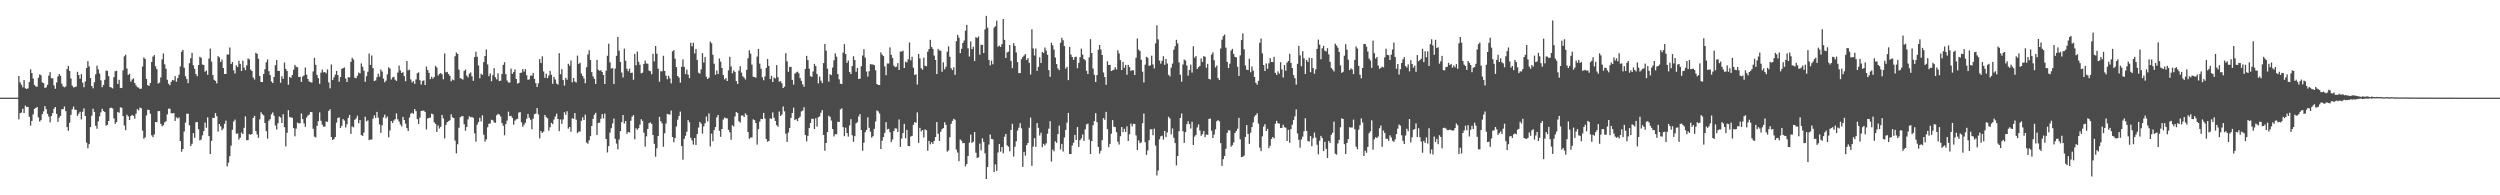 <?xml version="1.0" encoding="UTF-8"?>
<svg xmlns="http://www.w3.org/2000/svg" width="1920" height="150">
  <path d="M0 74.998h1v1.000H0zM1 74.999h1v1.000H1zM2 74.999h1v1.000H2zM3 74.999h1v1.000H3zM4 74.999h1v1.000H4zM5 74.999h1v1.000H5zM6 74.999h1v1.000H6zM7 74.999h1v1.000H7zM8 74.999h1v1.000H8zM9 74.999h1v1.000H9zM10 74.999h1v1.000H10zM11 74.999h1v1.000H11zM12 74.999h1v1.000H12zM13 74.999h1v1.000H13zM14 58.355h1v33.324H14zM15 63.306h1v23.558H15zM16 65.148h1v21.302H16zM17 67.076h1v16.451H17zM18 61.510h1v25.263H18zM19 67.805h1v13.315H19zM20 68.333h1v13.886H20zM21 67.839h1v14.209H21zM22 63.017h1v26.700H22zM23 53.237h1v43.203H23zM24 56.073h1v36.809H24zM25 60.322h1v27.502H25zM26 65.247h1v18.373H26zM27 66.351h1v16.533H27zM28 66.624h1v15.542H28zM29 59.749h1v30.415H29zM30 57.094h1v36.284H30zM31 57.807h1v34.455H31zM32 63.297h1v24.364H32zM33 63.909h1v21.669H33zM34 67.509h1v14.026H34zM35 67.063h1v16.822H35zM36 65.109h1v22.341H36zM37 58.068h1v31.460H37zM38 55.395h1v38.616H38zM39 60.116h1v29.037H39zM40 60.171h1v26.732H40zM41 65.582h1v17.898H41zM42 68.148h1v14.042H42zM43 63.351h1v24.090H43zM44 58.667h1v34.853H44zM45 56.831h1v33.515H45zM46 58.162h1v30.894H46zM47 64.277h1v19.650H47zM48 66.328h1v17.479H48zM49 67.088h1v14.740H49zM50 66.388h1v18.962H50zM51 53.040h1v44.615H51zM52 50.608h1v49.879H52zM53 54.487h1v39.794H53zM54 60.247h1v27.969H54zM55 65.722h1v18.322H55zM56 67.098h1v14.796H56zM57 66.871h1v17.343H57zM58 66.527h1v17.874H58zM59 55.144h1v33.843H59zM60 57.644h1v29.720H60zM61 60.405h1v25.448H61zM62 56.988h1v34.707H62zM63 63.420h1v22.379H63zM64 67.003h1v16.215H64zM65 62.553h1v26.544H65zM66 52.292h1v57.236H66zM67 46.926h1v66.968H67zM68 50.992h1v59.757H68zM69 59.886h1v37.681H69zM70 66.074h1v22.738H70zM71 67.844h1v15.629H71zM72 63.187h1v22.762H72zM73 57.104h1v39.438H73zM74 50.377h1v48.481H74zM75 53.265h1v39.943H75zM76 56.460h1v32.886H76zM77 61.632h1v24.679H77zM78 66.965h1v16.597H78zM79 65.170h1v20.061H79zM80 61.264h1v24.806H80zM81 54.166h1v42.329H81zM82 54.499h1v41.415H82zM83 58.562h1v34.380H83zM84 66.791h1v16.258H84zM85 67.224h1v15.475H85zM86 67.912h1v15.392H86zM87 59.284h1v31.639H87zM88 54.753h1v40.321H88zM89 54.318h1v39.417H89zM90 64.446h1v21.498H90zM91 61.262h1v25.392H91zM92 67.467h1v14.955H92zM93 67.635h1v15.176H93zM94 53.995h1v35.070H94zM95 43.271h1v53.163H95zM96 41.962h1v58.046H96zM97 52.614h1v35.483H97zM98 57.484h1v31.842H98zM99 56.616h1v35.523H99zM100 62.661h1v26.453H100zM101 61.016h1v27.272H101zM102 60.189h1v28.818H102zM103 63.689h1v27.435H103zM104 65.542h1v21.814H104zM105 66.969h1v16.846H105zM106 67.253h1v17.518H106zM107 68.289h1v14.279H107zM108 68.060h1v15.186H108zM109 51.067h1v49.230H109zM110 44.084h1v62.480H110zM111 45.209h1v60.263H111zM112 60.628h1v28.075H112zM113 65.419h1v18.861H113zM114 65.926h1v18.556H114zM115 63.642h1v23.758H115zM116 47.627h1v56.237H116zM117 43.442h1v61.885H117zM118 42.300h1v60.971H118zM119 50.950h1v42.771H119zM120 53.076h1v40.848H120zM121 64.149h1v21.186H121zM122 63.436h1v21.866H122zM123 59.462h1v35.625H123zM124 45.571h1v51.398H124zM125 41.037h1v55.125H125zM126 49.353h1v44.596H126zM127 52.782h1v40.387H127zM128 61.288h1v26.556H128zM129 64.353h1v19.089H129zM130 65.471h1v18.003H130zM131 62.861h1v24.065H131zM132 61.404h1v25.739H132zM133 61.781h1v24.984H133zM134 58.446h1v34.428H134zM135 62.774h1v27.343H135zM136 60.011h1v31.009H136zM137 57.454h1v32.726H137zM138 51.016h1v57.336H138zM139 39.740h1v76.769H139zM140 38.273h1v76.146H140zM141 52.037h1v48.923H141zM142 58.510h1v35.636H142zM143 60.777h1v26.568H143zM144 63.842h1v23.482H144zM145 48.512h1v47.707H145zM146 44.688h1v67.520H146zM147 40.542h1v69.911H147zM148 50.175h1v52.095H148zM149 52.880h1v52.951H149zM150 56.843h1v37.064H150zM151 58.561h1v35.068H151zM152 49.938h1v49.315H152zM153 43.581h1v64.236H153zM154 44.413h1v62.774H154zM155 49.557h1v54.418H155zM156 49.870h1v50.848H156zM157 55.019h1v39.094H157zM158 54.156h1v43.980H158zM159 57.435h1v32.659H159zM160 45.002h1v59.486H160zM161 37.324h1v81.006H161zM162 47.249h1v60.897H162zM163 57.659h1v32.916H163zM164 61.304h1v29.222H164zM165 62.131h1v24.693H165zM166 64.029h1v25.193H166zM167 43.177h1v57.878H167zM168 44.083h1v51.207H168zM169 47.558h1v49.446H169zM170 45.718h1v54.336H170zM171 52.246h1v46.483H171zM172 56.841h1v38.288H172zM173 56.844h1v35.771H173zM174 41.789h1v85.997H174zM175 41.942h1v83.001H175zM176 36.461h1v83.485H176zM177 49.228h1v62.636H177zM178 47.643h1v51.994H178zM179 54.044h1v39.276H179zM180 56.496h1v35.363H180zM181 50.200h1v52.494H181zM182 51.437h1v51.060H182zM183 46.605h1v60.593H183zM184 49.112h1v56.614H184zM185 54.521h1v47.246H185zM186 46.620h1v56.321H186zM187 51.919h1v46.234H187zM188 53.852h1v35.518H188zM189 50.188h1v57.566H189zM190 44.923h1v62.639H190zM191 45.553h1v57.487H191zM192 53.406h1v50.052H192zM193 54.535h1v48.443H193zM194 59.497h1v31.077H194zM195 61.074h1v27.926H195zM196 40.542h1v60.099H196zM197 41.372h1v61.874H197zM198 45.120h1v60.731H198zM199 58.347h1v33.365H199zM200 62.992h1v23.229H200zM201 63.026h1v24.673H201zM202 56.844h1v31.773H202zM203 53.180h1v41.282H203zM204 47.800h1v52.900H204zM205 45.604h1v60.871H205zM206 54.673h1v38.041H206zM207 57.715h1v33.784H207zM208 62.579h1v25.214H208zM209 63.801h1v22.516H209zM210 59.133h1v29.740H210zM211 50.090h1v46.266H211zM212 46.136h1v53.350H212zM213 54.487h1v40.247H213zM214 54.429h1v34.995H214zM215 63.573h1v26.636H215zM216 58.527h1v35.949H216zM217 60.512h1v27.211H217zM218 48.022h1v49.683H218zM219 52.893h1v59.578H219zM220 54.574h1v47.436H220zM221 65.070h1v19.580H221zM222 59.052h1v30.926H222zM223 59.765h1v30.392H223zM224 57.547h1v32.902H224zM225 53.615h1v44.739H225zM226 49.842h1v54.855H226zM227 51.271h1v47.516H227zM228 51.707h1v42.432H228zM229 59.149h1v35.619H229zM230 58.953h1v35.660H230zM231 62.933h1v24.152H231zM232 58.717h1v32.753H232zM233 57.868h1v36.894H233zM234 51.891h1v45.477H234zM235 57.361h1v32.980H235zM236 60.596h1v28.120H236zM237 62.594h1v25.486H237zM238 63.072h1v22.968H238zM239 63.359h1v22.755H239zM240 54.899h1v43.959H240zM241 44.369h1v60.536H241zM242 49.815h1v55.762H242zM243 57.482h1v39.168H243zM244 59.998h1v33.069H244zM245 64.383h1v21.952H245zM246 55.795h1v36.912H246zM247 53.451h1v42.270H247zM248 55.626h1v41.704H248zM249 55.317h1v41.905H249zM250 56.299h1v36.921H250zM251 53.340h1v40.237H251zM252 63.304h1v21.868H252zM253 67.842h1v16.093H253zM254 49.509h1v55.756H254zM255 61.466h1v46.060H255zM256 59.406h1v47.392H256zM257 57.286h1v47.937H257zM258 54.443h1v39.700H258zM259 57.675h1v32.874H259zM260 62.752h1v27.464H260zM261 59.168h1v39.152H261zM262 52.831h1v43.767H262zM263 52.307h1v39.187H263zM264 51.796h1v40.826H264zM265 60.319h1v37.621H265zM266 62.973h1v32.439H266zM267 59.300h1v31.220H267zM268 59.449h1v28.819H268zM269 47.513h1v55.297H269zM270 44.373h1v52.762H270zM271 45.745h1v52.031H271zM272 59.653h1v32.337H272zM273 60.087h1v30.861H273zM274 58.161h1v30.697H274zM275 55.757h1v38.918H275zM276 56.370h1v35.771H276zM277 48.683h1v55.068H277zM278 51.267h1v53.145H278zM279 54.252h1v47.591H279zM280 62.818h1v26.847H280zM281 58.505h1v34.656H281zM282 55.071h1v37.385H282zM283 41.133h1v66.464H283zM284 49.883h1v57.255H284zM285 42.592h1v64.560H285zM286 52.302h1v38.859H286zM287 62.246h1v26.381H287zM288 61.746h1v28.800H288zM289 59.275h1v26.712H289zM290 56.648h1v33.710H290zM291 58.819h1v36.720H291zM292 53.364h1v48.676H292zM293 55.010h1v41.214H293zM294 60.390h1v29.791H294zM295 63.166h1v24.917H295zM296 61.899h1v28.998H296zM297 57.108h1v32.385H297zM298 51.695h1v53.784H298zM299 52.643h1v47.540H299zM300 61.025h1v31.890H300zM301 59.421h1v35.030H301zM302 59.007h1v33.626H302zM303 61.176h1v30.370H303zM304 62.168h1v24.944H304zM305 55.748h1v35.908H305zM306 50.356h1v43.012H306zM307 54.099h1v41.466H307zM308 56.080h1v41.087H308zM309 55.390h1v34.390H309zM310 58.476h1v33.760H310zM311 62.352h1v32.605H311zM312 46.808h1v51.598H312zM313 54.024h1v46.576H313zM314 53.511h1v36.832H314zM315 61.044h1v26.242H315zM316 63.318h1v23.296H316zM317 62.241h1v25.145H317zM318 64.413h1v19.363H318zM319 61.015h1v24.324H319zM320 56.267h1v35.223H320zM321 55.537h1v39.640H321zM322 61.604h1v28.696H322zM323 64.917h1v20.348H323zM324 62.153h1v22.847H324zM325 61.684h1v23.273H325zM326 65.291h1v20.670H326zM327 51.134h1v48.279H327zM328 53.792h1v37.266H328zM329 55.961h1v34.538H329zM330 60.772h1v29.582H330zM331 58.933h1v28.354H331zM332 60.408h1v27.384H332zM333 59.027h1v34.905H333zM334 50.569h1v44.597H334zM335 51.845h1v49.496H335zM336 58.019h1v38.315H336zM337 56.752h1v41.974H337zM338 56.118h1v41.261H338zM339 57.136h1v31.118H339zM340 60.855h1v30.094H340zM341 41.063h1v65.251H341zM342 55.567h1v40.401H342zM343 55.207h1v38.573H343zM344 56.891h1v36.165H344zM345 58.217h1v34.149H345zM346 62.401h1v25.357H346zM347 61.039h1v29.003H347zM348 61.650h1v29.033H348zM349 43.223h1v64.758H349zM350 40.268h1v77.555H350zM351 41.475h1v69.316H351zM352 53.481h1v44.601H352zM353 59.981h1v30.098H353zM354 60.479h1v28.792H354zM355 61.115h1v28.092H355zM356 54.443h1v41.007H356zM357 53.378h1v47.048H357zM358 58.060h1v39.443H358zM359 59.463h1v32.246H359zM360 56.566h1v32.731H360zM361 55.623h1v34.552H361zM362 58.611h1v31.164H362zM363 62.064h1v28.442H363zM364 43.829h1v58.564H364zM365 39.739h1v69.076H365zM366 43.587h1v52.209H366zM367 50.301h1v43.533H367zM368 60.102h1v30.330H368zM369 56.653h1v36.653H369zM370 57.482h1v31.109H370zM371 47.767h1v55.673H371zM372 42.997h1v65.820H372zM373 37.980h1v69.087H373zM374 49.497h1v48.280H374zM375 58.458h1v36.628H375zM376 56.375h1v38.387H376zM377 62.372h1v29.605H377zM378 57.813h1v34.543H378zM379 52.320h1v41.671H379zM380 59.346h1v34.984H380zM381 60.990h1v27.542H381zM382 56.378h1v31.062H382zM383 62.254h1v25.740H383zM384 61.881h1v27.543H384zM385 56.816h1v37.706H385zM386 49.823h1v46.763H386zM387 47.764h1v56.171H387zM388 56.934h1v38.327H388zM389 61.790h1v30.815H389zM390 63.335h1v22.445H390zM391 63.411h1v25.719H391zM392 52.701h1v36.271H392zM393 56.741h1v33.800H393zM394 55.337h1v40.477H394zM395 53.358h1v39.303H395zM396 60.695h1v31.010H396zM397 64.217h1v27.013H397zM398 63.635h1v22.813H398zM399 56.007h1v30.128H399zM400 55.733h1v38.219H400zM401 53.024h1v44.244H401zM402 54.994h1v40.735H402zM403 53.101h1v41.206H403zM404 57.804h1v33.371H404zM405 61.306h1v26.186H405zM406 61.001h1v29.409H406zM407 58.115h1v33.903H407zM408 58.071h1v41.271H408zM409 55.995h1v35.125H409zM410 60.590h1v27.169H410zM411 63.919h1v23.304H411zM412 66.890h1v16.084H412zM413 63.991h1v23.887H413zM414 45.399h1v60.914H414zM415 48.459h1v52.230H415zM416 43.273h1v58.799H416zM417 54.902h1v46.153H417zM418 59.786h1v28.539H418zM419 56.563h1v33.420H419zM420 59.999h1v30.921H420zM421 58.028h1v42.340H421zM422 54.358h1v43.358H422zM423 57.384h1v36.930H423zM424 64.429h1v30.886H424zM425 59.019h1v32.768H425zM426 61.144h1v28.291H426zM427 64.196h1v23.107H427zM428 64.988h1v26.392H428zM429 40.859h1v59.851H429zM430 57.029h1v34.728H430zM431 53.091h1v41.973H431zM432 61.407h1v30.350H432zM433 65.758h1v20.417H433zM434 59.780h1v28.344H434zM435 61.302h1v24.141H435zM436 48.940h1v49.887H436zM437 50.479h1v47.040H437zM438 46.425h1v54.785H438zM439 63.232h1v27.609H439zM440 59.789h1v31.478H440zM441 62.605h1v24.218H441zM442 63.389h1v28.551H442zM443 42.709h1v59.541H443zM444 49.070h1v52.060H444zM445 48.180h1v52.825H445zM446 56.493h1v36.280H446zM447 58.372h1v31.723H447zM448 60.288h1v31.916H448zM449 63.876h1v24.209H449zM450 51.665h1v57.808H450zM451 41.811h1v68.589H451zM452 38.548h1v69.217H452zM453 46.070h1v58.491H453zM454 55.392h1v41.334H454zM455 58.659h1v32.628H455zM456 60.549h1v27.597H456zM457 64.438h1v22.200H457zM458 45.909h1v57.838H458zM459 53.565h1v40.824H459zM460 54.354h1v39.832H460zM461 53.843h1v37.415H461zM462 55.290h1v32.290H462zM463 57.582h1v33.346H463zM464 64.505h1v22.662H464zM465 54.279h1v52.492H465zM466 42.856h1v74.216H466zM467 33.532h1v78.696H467zM468 47.852h1v54.011H468zM469 52.653h1v45.830H469zM470 52.314h1v42.520H470zM471 64.576h1v26.438H471zM472 52.649h1v53.932H472zM473 42.903h1v67.401H473zM474 28.358h1v86.356H474zM475 38.893h1v68.198H475zM476 47.581h1v53.073H476zM477 55.686h1v38.127H477zM478 59.494h1v28.852H478zM479 37.312h1v57.534H479zM480 46.658h1v46.274H480zM481 52.792h1v49.988H481zM482 54.728h1v46.522H482zM483 52.742h1v48.991H483zM484 56.064h1v36.665H484zM485 55.748h1v33.877H485zM486 61.220h1v27.219H486zM487 41.401h1v65.590H487zM488 50.169h1v48.272H488zM489 39.553h1v60.094H489zM490 47.429h1v50.988H490zM491 49.747h1v45.885H491zM492 56.336h1v35.272H492zM493 55.799h1v37.053H493zM494 49.086h1v52.814H494zM495 46.528h1v66.049H495zM496 48.742h1v55.987H496zM497 48.953h1v50.073H497zM498 54.216h1v40.426H498zM499 54.684h1v39.313H499zM500 57.058h1v38.072H500zM501 41.329h1v62.331H501zM502 47.155h1v63.268H502zM503 35.318h1v85.031H503zM504 41.288h1v72.586H504zM505 52.715h1v51.806H505zM506 62.788h1v26.949H506zM507 54.679h1v38.412H507zM508 54.759h1v39.971H508zM509 42.836h1v69.872H509zM510 54.462h1v47.908H510zM511 58.132h1v36.741H511zM512 60.880h1v26.597H512zM513 58.188h1v29.595H513zM514 60.174h1v27.854H514zM515 64.042h1v20.849H515zM516 39.464h1v65.766H516zM517 38.516h1v70.764H517zM518 45.094h1v60.991H518zM519 51.485h1v45.638H519zM520 58.372h1v33.602H520zM521 59.613h1v29.444H521zM522 63.484h1v22.236H522zM523 51.282h1v60.881H523zM524 45.627h1v77.001H524zM525 51.421h1v55.209H525zM526 56.916h1v47.368H526zM527 53.445h1v47.733H527zM528 57.301h1v34.930H528zM529 59.986h1v33.901H529zM530 32.794h1v73.017H530zM531 35.576h1v72.307H531zM532 32.824h1v78.206H532zM533 41.072h1v64.887H533zM534 37.518h1v73.860H534zM535 46.140h1v56.827H535zM536 55.801h1v42.160H536zM537 56.577h1v37.061H537zM538 53.308h1v41.642H538zM539 40.876h1v61.741H539zM540 47.978h1v49.109H540zM541 43.758h1v50.954H541zM542 58.911h1v30.585H542zM543 60.696h1v32.553H543zM544 59.592h1v27.534H544zM545 32.005h1v80.472H545zM546 33.234h1v69.433H546zM547 42.047h1v66.431H547zM548 48.925h1v51.032H548zM549 57.441h1v40.113H549zM550 54.152h1v36.025H550zM551 56.880h1v31.440H551zM552 44.908h1v55.563H552zM553 47.358h1v57.690H553zM554 52.239h1v46.824H554zM555 57.612h1v34.225H555zM556 60.960h1v29.307H556zM557 60.029h1v30.868H557zM558 62.208h1v28.727H558zM559 54.008h1v45.679H559zM560 43.583h1v58.055H560zM561 51.056h1v56.267H561zM562 56.257h1v39.917H562zM563 54.112h1v43.075H563zM564 55.270h1v34.152H564zM565 62.257h1v23.800H565zM566 64.486h1v22.247H566zM567 54.207h1v38.929H567zM568 50.805h1v43.351H568zM569 55.773h1v32.884H569zM570 58.586h1v30.081H570zM571 59.607h1v30.275H571zM572 61.023h1v26.039H572zM573 53.547h1v34.794H573zM574 44.751h1v56.688H574zM575 38.594h1v67.950H575zM576 41.171h1v64.523H576zM577 49.665h1v55.875H577zM578 58.945h1v32.685H578zM579 59.193h1v33.060H579zM580 59.646h1v34.795H580zM581 43.495h1v67.543H581zM582 37.570h1v61.586H582zM583 48.880h1v44.521H583zM584 52.808h1v38.473H584zM585 59.331h1v32.231H585zM586 61.663h1v25.083H586zM587 58.661h1v32.373H587zM588 52.158h1v54.577H588zM589 45.364h1v63.468H589zM590 50.659h1v57.574H590zM591 60.712h1v30.232H591zM592 58.240h1v33.082H592zM593 63.014h1v23.300H593zM594 59.440h1v30.955H594zM595 60.335h1v32.584H595zM596 49.997h1v46.179H596zM597 59.266h1v38.091H597zM598 62.714h1v22.962H598zM599 62.288h1v26.795H599zM600 63.894h1v24.067H600zM601 67.609h1v14.173H601zM602 66.555h1v18.983H602zM603 40.874h1v61.812H603zM604 47.092h1v61.880H604zM605 55.124h1v46.668H605zM606 51.444h1v46.837H606zM607 51.324h1v39.255H607zM608 61.360h1v25.447H608zM609 64.983h1v17.697H609zM610 56.504h1v35.779H610zM611 55.634h1v35.869H611zM612 55.055h1v37.965H612zM613 56.308h1v34.311H613zM614 60.006h1v29.546H614zM615 62.122h1v23.455H615zM616 64.815h1v20.188H616zM617 66.611h1v15.757H617zM618 52.931h1v50.790H618zM619 42.899h1v65.652H619zM620 46.176h1v58.106H620zM621 52.721h1v45.653H621zM622 58.503h1v35.981H622zM623 59.042h1v32.194H623zM624 54.908h1v36.328H624zM625 49.060h1v50.010H625zM626 50.671h1v40.192H626zM627 56.862h1v40.363H627zM628 64.057h1v25.942H628zM629 58.791h1v30.607H629zM630 61.927h1v24.676H630zM631 63.823h1v20.704H631zM632 48.486h1v55.193H632zM633 33.751h1v82.023H633zM634 38.884h1v70.961H634zM635 52.703h1v48.707H635zM636 62.702h1v26.168H636zM637 56.977h1v32.834H637zM638 57.699h1v34.944H638zM639 51.852h1v47.225H639zM640 46.360h1v58.463H640zM641 40.984h1v62.146H641zM642 43.457h1v59.617H642zM643 56.813h1v36.679H643zM644 60.951h1v32.754H644zM645 64.255h1v19.769H645zM646 64.560h1v18.707H646zM647 40.414h1v57.222H647zM648 33.902h1v70.658H648zM649 41.482h1v56.564H649zM650 48.296h1v53.906H650zM651 46.442h1v58.513H651zM652 55.245h1v41.172H652zM653 56.818h1v34.751H653zM654 50.753h1v53.133H654zM655 43.177h1v65.751H655zM656 46.131h1v58.417H656zM657 55.087h1v39.647H657zM658 52.181h1v41.660H658zM659 60.654h1v28.815H659zM660 60.437h1v27.162H660zM661 50.872h1v48.964H661zM662 42.647h1v73.142H662zM663 37.797h1v71.838H663zM664 44.263h1v57.278H664zM665 54.943h1v44.863H665zM666 58.822h1v31.308H666zM667 54.703h1v43.442H667zM668 49.277h1v51.840H668zM669 49.480h1v56.210H669zM670 49.586h1v54.975H670zM671 50.067h1v48.916H671zM672 53.971h1v39.332H672zM673 64.502h1v20.321H673zM674 65.291h1v20.267H674zM675 65.268h1v21.922H675zM676 40.211h1v74.293H676zM677 41.930h1v66.175H677zM678 43.063h1v62.163H678zM679 50.990h1v51.054H679zM680 57.737h1v36.104H680zM681 48.766h1v50.611H681zM682 48.775h1v50.157H682zM683 36.366h1v65.218H683zM684 42.111h1v67.070H684zM685 44.474h1v62.646H685zM686 50.390h1v50.208H686zM687 51.545h1v46.944H687zM688 51.187h1v47.598H688zM689 48.506h1v52.815H689zM690 53.742h1v38.017H690zM691 39.636h1v73.194H691zM692 39.594h1v66.785H692zM693 38.934h1v63.250H693zM694 52.205h1v42.929H694zM695 47.369h1v58.817H695zM696 47.900h1v51.852H696zM697 45.503h1v66.604H697zM698 32.597h1v79.625H698zM699 46.332h1v58.499H699zM700 43.583h1v60.770H700zM701 51.945h1v43.947H701zM702 57.543h1v36.269H702zM703 57.016h1v37.291H703zM704 64.911h1v21.411H704zM705 41.375h1v68.343H705zM706 44.862h1v53.323H706zM707 52.398h1v48.584H707zM708 53.501h1v46.365H708zM709 44.248h1v61.377H709zM710 50.529h1v48.863H710zM711 50.873h1v49.103H711zM712 39.659h1v76.115H712zM713 37.679h1v70.546H713zM714 30.602h1v80.239H714zM715 36.021h1v73.257H715zM716 37.540h1v73.000H716zM717 42.700h1v65.565H717zM718 46.077h1v59.174H718zM719 56.853h1v36.872H719zM720 37.603h1v65.129H720zM721 38.736h1v69.486H721zM722 38.935h1v62.274H722zM723 55.110h1v44.081H723zM724 47.870h1v50.503H724zM725 53.211h1v40.685H725zM726 51.295h1v44.590H726zM727 39.682h1v76.727H727zM728 35.602h1v79.925H728zM729 43.549h1v61.805H729zM730 52.408h1v42.683H730zM731 53.867h1v38.957H731zM732 51.712h1v39.573H732zM733 57.473h1v34.458H733zM734 31.572h1v83.329H734zM735 26.786h1v90.430H735zM736 28.925h1v94.813H736zM737 40.828h1v66.300H737zM738 37.418h1v70.662H738zM739 33.036h1v76.987H739zM740 31.154h1v78.694H740zM741 23.551h1v104.229H741zM742 19.080h1v106.891H742zM743 37.070h1v82.751H743zM744 43.443h1v66.078H744zM745 31.857h1v71.439H745zM746 37.810h1v71.946H746zM747 35.920h1v72.924H747zM748 46.909h1v54.497H748zM749 28.512h1v88.721H749zM750 29.167h1v92.199H750zM751 28.025h1v92.763H751zM752 41.991h1v68.294H752zM753 34.352h1v81.128H753zM754 34.569h1v71.683H754zM755 40.679h1v68.281H755zM756 22.571h1v95.120H756zM757 12.211h1v125.254H757zM758 21.253h1v107.035H758zM759 46.049h1v65.002H759zM760 50.222h1v53.110H760zM761 46.559h1v60.135H761zM762 49.354h1v57.619H762zM763 21.182h1v110.877H763zM764 20.098h1v106.168H764zM765 15.879h1v115.364H765zM766 35.840h1v81.249H766zM767 35.095h1v75.529H767zM768 36.021h1v80.440H768zM769 33.934h1v78.955H769zM770 14.597h1v103.155H770zM771 30.594h1v74.433H771zM772 44.482h1v58.336H772zM773 40.196h1v71.495H773zM774 39.692h1v72.928H774zM775 34.542h1v81.685H775zM776 46.740h1v53.073H776zM777 52.345h1v42.734H777zM778 33.182h1v87.071H778zM779 35.220h1v77.448H779zM780 40.282h1v68.224H780zM781 47.693h1v52.535H781zM782 56.102h1v41.970H782zM783 56.146h1v38.467H783zM784 45.430h1v53.154H784zM785 43.658h1v84.522H785zM786 42.645h1v74.006H786zM787 41.524h1v78.026H787zM788 46.060h1v65.428H788zM789 44.573h1v65.209H789zM790 48.260h1v49.770H790zM791 57.204h1v33.112H791zM792 22.513h1v104.837H792zM793 37.207h1v75.405H793zM794 42.574h1v63.565H794zM795 37.223h1v75.556H795zM796 54.427h1v40.109H796zM797 51.337h1v46.887H797zM798 44.004h1v60.018H798zM799 48.404h1v53.519H799zM800 39.824h1v73.241H800zM801 40.653h1v69.825H801zM802 36.502h1v75.257H802zM803 38.863h1v71.232H803zM804 42.030h1v60.695H804zM805 53.846h1v44.970H805zM806 58.992h1v34.102H806zM807 32.809h1v91.253H807zM808 34.807h1v80.063H808zM809 38.080h1v78.158H809zM810 44.188h1v64.335H810zM811 49.196h1v60.478H811zM812 52.534h1v50.464H812zM813 53.853h1v42.624H813zM814 32.818h1v81.937H814zM815 28.990h1v81.496H815zM816 30.917h1v85.456H816zM817 35.399h1v70.184H817zM818 52.699h1v47.070H818zM819 51.329h1v42.870H819zM820 61.536h1v25.132H820zM821 35.989h1v82.278H821zM822 41.891h1v76.365H822zM823 43.783h1v68.012H823zM824 45.996h1v63.609H824zM825 43.888h1v59.699H825zM826 43.509h1v64.010H826zM827 52.388h1v45.210H827zM828 48.297h1v64.517H828zM829 43.942h1v63.695H829zM830 37.349h1v68.965H830zM831 41.927h1v61.419H831zM832 45.316h1v62.879H832zM833 46.347h1v52.959H833zM834 54.386h1v41.125H834zM835 56.879h1v38.087H835zM836 44.106h1v63.036H836zM837 30.079h1v88.265H837zM838 40.750h1v67.584H838zM839 52.652h1v43.561H839zM840 57.406h1v35.593H840zM841 63.032h1v23.850H841zM842 57.663h1v36.151H842zM843 38.220h1v74.595H843zM844 34.524h1v83.433H844zM845 38.065h1v77.708H845zM846 42.255h1v65.431H846zM847 55.663h1v35.054H847zM848 59.203h1v32.799H848zM849 65.120h1v20.807H849zM850 47.044h1v52.131H850zM851 49.945h1v63.084H851zM852 49.776h1v60.731H852zM853 54.598h1v48.045H853zM854 54.001h1v38.244H854zM855 53.541h1v43.750H855zM856 51.539h1v46.092H856zM857 53.349h1v48.181H857zM858 38.602h1v70.204H858zM859 41.078h1v69.967H859zM860 46.181h1v58.489H860zM861 53.753h1v43.779H861zM862 47.451h1v54.049H862zM863 52.066h1v46.837H863zM864 49.840h1v51.507H864zM865 57.391h1v39.675H865zM866 49.823h1v58.396H866zM867 51.552h1v51.545H867zM868 54.419h1v40.509H868zM869 53.888h1v43.191H869zM870 54.016h1v41.062H870zM871 57.592h1v37.595H871zM872 44.329h1v59.692H872zM873 29.558h1v85.659H873zM874 38.059h1v69.793H874zM875 39.244h1v70.676H875zM876 45.892h1v63.457H876zM877 55.021h1v39.597H877zM878 63.353h1v23.822H878zM879 49.660h1v59.544H879zM880 43.614h1v75.321H880zM881 44.320h1v71.256H881zM882 50.581h1v57.169H882zM883 50.154h1v49.174H883zM884 42.745h1v56.512H884zM885 49.525h1v54.362H885zM886 52.580h1v46.234H886zM887 33.269h1v78.556H887zM888 19.387h1v115.367H888zM889 30.216h1v100.759H889zM890 46.499h1v60.577H890zM891 48.834h1v55.845H891zM892 46.622h1v57.602H892zM893 43.172h1v64.056H893zM894 49.775h1v50.805H894zM895 45.304h1v59.961H895zM896 48.780h1v52.950H896zM897 57.466h1v32.214H897zM898 58.655h1v32.345H898zM899 51.914h1v51.294H899zM900 48.828h1v49.817H900zM901 38.181h1v67.579H901zM902 35.545h1v74.311H902zM903 30.566h1v96.436H903zM904 33.318h1v86.469H904zM905 47.873h1v52.960H905zM906 57.377h1v33.205H906zM907 62.786h1v24.400H907zM908 49.539h1v51.201H908zM909 45.706h1v63.993H909zM910 46.466h1v55.025H910zM911 50.340h1v44.937H911zM912 58.039h1v35.018H912zM913 53.829h1v41.541H913zM914 49.670h1v49.050H914zM915 55.768h1v37.765H915zM916 35.546h1v75.848H916zM917 44.288h1v60.612H917zM918 43.065h1v60.586H918zM919 52.911h1v44.925H919zM920 51.539h1v43.978H920zM921 50.587h1v49.658H921zM922 44.886h1v59.378H922zM923 47.585h1v55.433H923zM924 43.099h1v57.484H924zM925 43.555h1v61.788H925zM926 52.031h1v51.298H926zM927 49.049h1v54.527H927zM928 60.606h1v30.734H928zM929 61.049h1v30.015H929zM930 41.904h1v58.480H930zM931 40.247h1v65.728H931zM932 46.275h1v57.104H932zM933 51.772h1v47.586H933zM934 50.350h1v42.766H934zM935 59.995h1v32.262H935zM936 61.453h1v31.716H936zM937 37.293h1v72.628H937zM938 30.486h1v96.896H938zM939 27.804h1v94.474H939zM940 26.542h1v93.231H940zM941 36.605h1v77.601H941zM942 47.539h1v54.570H942zM943 52.266h1v47.765H943zM944 48.911h1v51.271H944zM945 38.836h1v73.783H945zM946 37.538h1v74.020H946zM947 41.434h1v68.001H947zM948 43.695h1v58.445H948zM949 44.026h1v56.577H949zM950 51.267h1v47.561H950zM951 58.309h1v32.154H951zM952 42.535h1v64.542H952zM953 30.771h1v89.828H953zM954 25.633h1v94.717H954zM955 37.886h1v81.617H955zM956 50.257h1v54.918H956zM957 53.539h1v42.528H957zM958 53.836h1v49.101H958zM959 45.142h1v65.353H959zM960 55.494h1v46.385H960zM961 51.106h1v46.478H961zM962 54.318h1v39.725H962zM963 59.117h1v30.433H963zM964 63.600h1v24.703H964zM965 65.039h1v21.956H965zM966 62.089h1v32.849H966zM967 32.925h1v80.464H967zM968 29.588h1v86.461H968zM969 40.942h1v63.750H969zM970 49.902h1v47.383H970zM971 54.532h1v40.791H971zM972 48.764h1v51.865H972zM973 52.740h1v46.247H973zM974 48.630h1v65.204H974zM975 44.707h1v67.218H975zM976 47.609h1v59.083H976zM977 47.691h1v57.505H977zM978 43.640h1v62.647H978zM979 55.973h1v39.032H979zM980 57.547h1v35.254H980zM981 54.804h1v39.974H981zM982 56.533h1v38.372H982zM983 47.790h1v50.519H983zM984 53.343h1v44.867H984zM985 59.533h1v36.250H985zM986 49.913h1v47.843H986zM987 54.331h1v43.742H987zM988 48.091h1v60.217H988zM989 46.808h1v52.933H989zM990 41.277h1v68.379H990zM991 48.329h1v50.723H991zM992 52.230h1v43.528H992zM993 57.715h1v34.478H993zM994 59.992h1v29.377H994zM995 64.980h1v19.016H995zM996 48.981h1v53.505H996zM997 35.236h1v72.192H997zM998 42.471h1v70.959H998zM999 50.914h1v56.205H999zM1000 39.301h1v65.633H1000zM1001 44.739h1v56.085H1001zM1002 56.841h1v34.008H1002zM1003 46.025h1v54.546H1003zM1004 47.586h1v60.804H1004zM1005 44.278h1v64.402H1005zM1006 55.453h1v49.063H1006zM1007 44.569h1v67.788H1007zM1008 52.258h1v53.924H1008zM1009 56.632h1v45.211H1009zM1010 53.274h1v52.413H1010zM1011 37.513h1v73.655H1011zM1012 30.426h1v88.113H1012zM1013 34.259h1v73.802H1013zM1014 45.541h1v58.824H1014zM1015 37.065h1v68.973H1015zM1016 35.198h1v80.871H1016zM1017 38.920h1v69.962H1017zM1018 39.544h1v74.767H1018zM1019 37.022h1v84.263H1019zM1020 41.720h1v66.496H1020zM1021 47.441h1v62.317H1021zM1022 52.130h1v51.410H1022zM1023 53.439h1v48.519H1023zM1024 54.866h1v38.519H1024zM1025 33.554h1v84.532H1025zM1026 34.970h1v83.755H1026zM1027 36.600h1v73.559H1027zM1028 39.873h1v67.607H1028zM1029 50.169h1v47.571H1029zM1030 55.901h1v34.988H1030zM1031 55.118h1v36.289H1031zM1032 42.741h1v67.999H1032zM1033 33.967h1v84.314H1033zM1034 38.149h1v71.655H1034zM1035 45.895h1v60.876H1035zM1036 53.831h1v43.916H1036zM1037 52.489h1v45.531H1037zM1038 53.318h1v44.558H1038zM1039 56.888h1v34.989H1039zM1040 45.990h1v53.279H1040zM1041 35.671h1v76.945H1041zM1042 37.250h1v77.315H1042zM1043 50.571h1v48.981H1043zM1044 57.369h1v38.800H1044zM1045 60.160h1v30.777H1045zM1046 52.212h1v41.878H1046zM1047 33.804h1v86.006H1047zM1048 33.744h1v81.979H1048zM1049 35.795h1v81.522H1049zM1050 39.644h1v73.215H1050zM1051 44.955h1v57.381H1051zM1052 46.415h1v54.428H1052zM1053 52.101h1v40.297H1053zM1054 31.178h1v83.768H1054zM1055 40.856h1v66.080H1055zM1056 45.025h1v60.332H1056zM1057 43.771h1v62.285H1057zM1058 50.348h1v54.508H1058zM1059 52.838h1v45.665H1059zM1060 52.089h1v44.325H1060zM1061 51.188h1v61.592H1061zM1062 51.729h1v48.494H1062zM1063 44.060h1v58.044H1063zM1064 37.375h1v69.298H1064zM1065 42.148h1v64.401H1065zM1066 42.372h1v65.750H1066zM1067 46.056h1v57.870H1067zM1068 41.916h1v63.663H1068zM1069 38.024h1v70.133H1069zM1070 32.676h1v76.280H1070zM1071 43.727h1v63.354H1071zM1072 52.793h1v50.144H1072zM1073 49.160h1v49.598H1073zM1074 57.241h1v38.378H1074zM1075 53.214h1v43.304H1075zM1076 48.321h1v55.623H1076zM1077 45.578h1v62.585H1077zM1078 43.901h1v66.701H1078zM1079 50.760h1v53.315H1079zM1080 51.843h1v47.017H1080zM1081 49.424h1v51.354H1081zM1082 54.759h1v36.642H1082zM1083 46.213h1v63.221H1083zM1084 49.158h1v56.310H1084zM1085 51.909h1v47.733H1085zM1086 50.408h1v48.761H1086zM1087 55.124h1v39.648H1087zM1088 42.281h1v62.990H1088zM1089 46.990h1v51.583H1089zM1090 46.151h1v59.278H1090zM1091 45.091h1v63.658H1091zM1092 37.431h1v79.856H1092zM1093 47.723h1v60.450H1093zM1094 39.391h1v70.417H1094zM1095 43.965h1v61.575H1095zM1096 39.435h1v70.874H1096zM1097 50.612h1v47.908H1097zM1098 33.886h1v84.110H1098zM1099 30.132h1v84.669H1099zM1100 34.918h1v83.691H1100zM1101 42.103h1v62.770H1101zM1102 30.583h1v78.460H1102zM1103 36.864h1v69.779H1103zM1104 36.258h1v74.501H1104zM1105 48.843h1v55.032H1105zM1106 47.046h1v58.108H1106zM1107 42.904h1v70.997H1107zM1108 53.913h1v44.336H1108zM1109 54.001h1v44.103H1109zM1110 51.500h1v47.200H1110zM1111 51.236h1v48.720H1111zM1112 48.246h1v51.673H1112zM1113 49.931h1v49.536H1113zM1114 49.041h1v50.925H1114zM1115 51.959h1v48.320H1115zM1116 50.259h1v49.886H1116zM1117 51.660h1v46.676H1117zM1118 49.254h1v45.573H1118zM1119 52.804h1v43.327H1119zM1120 33.261h1v85.043H1120zM1121 28.414h1v85.023H1121zM1122 32.715h1v85.159H1122zM1123 46.806h1v55.344H1123zM1124 49.681h1v50.593H1124zM1125 50.671h1v45.869H1125zM1126 53.728h1v46.341H1126zM1127 46.857h1v49.309H1127zM1128 48.234h1v56.589H1128zM1129 49.901h1v49.745H1129zM1130 55.431h1v41.145H1130zM1131 52.014h1v47.081H1131zM1132 51.504h1v42.745H1132zM1133 49.004h1v47.508H1133zM1134 38.006h1v67.041H1134zM1135 33.949h1v80.688H1135zM1136 32.652h1v82.072H1136zM1137 50.402h1v49.505H1137zM1138 58.843h1v33.011H1138zM1139 61.411h1v26.586H1139zM1140 65.655h1v19.994H1140zM1141 49.792h1v51.357H1141zM1142 39.947h1v69.160H1142zM1143 32.881h1v75.945H1143zM1144 28.932h1v83.885H1144zM1145 36.541h1v69.811H1145zM1146 45.472h1v54.898H1146zM1147 48.974h1v51.069H1147zM1148 56.805h1v40.752H1148zM1149 45.992h1v53.311H1149zM1150 42.025h1v61.547H1150zM1151 47.569h1v54.736H1151zM1152 44.815h1v56.118H1152zM1153 47.891h1v54.956H1153zM1154 48.658h1v50.161H1154zM1155 51.664h1v43.342H1155zM1156 43.222h1v65.230H1156zM1157 39.282h1v75.970H1157zM1158 36.429h1v74.325H1158zM1159 47.206h1v57.553H1159zM1160 51.912h1v52.478H1160zM1161 50.629h1v55.315H1161zM1162 53.858h1v49.325H1162zM1163 46.024h1v56.454H1163zM1164 47.688h1v55.383H1164zM1165 51.708h1v47.931H1165zM1166 56.149h1v42.816H1166zM1167 54.769h1v38.782H1167zM1168 54.865h1v40.017H1168zM1169 53.074h1v38.160H1169zM1170 43.755h1v62.265H1170zM1171 42.043h1v64.436H1171zM1172 34.484h1v72.144H1172zM1173 45.678h1v60.145H1173zM1174 51.111h1v50.625H1174zM1175 52.754h1v51.543H1175zM1176 49.940h1v50.223H1176zM1177 51.191h1v48.100H1177zM1178 42.681h1v64.531H1178zM1179 47.655h1v56.387H1179zM1180 47.146h1v54.201H1180zM1181 40.586h1v67.723H1181zM1182 43.193h1v62.571H1182zM1183 48.547h1v45.946H1183zM1184 51.224h1v41.629H1184zM1185 29.633h1v92.565H1185zM1186 48.650h1v57.795H1186zM1187 43.357h1v58.085H1187zM1188 43.506h1v59.562H1188zM1189 44.646h1v52.781H1189zM1190 44.257h1v62.662H1190zM1191 40.656h1v71.958H1191zM1192 15.702h1v102.488H1192zM1193 34.664h1v71.817H1193zM1194 44.994h1v58.241H1194zM1195 46.585h1v54.427H1195zM1196 55.566h1v36.216H1196zM1197 59.638h1v29.376H1197zM1198 50.681h1v46.416H1198zM1199 31.204h1v83.743H1199zM1200 35.195h1v78.395H1200zM1201 30.173h1v85.495H1201zM1202 38.252h1v80.554H1202zM1203 50.357h1v56.571H1203zM1204 52.286h1v41.007H1204zM1205 50.565h1v48.956H1205zM1206 42.880h1v72.097H1206zM1207 39.683h1v72.314H1207zM1208 53.490h1v44.522H1208zM1209 51.911h1v54.019H1209zM1210 46.536h1v54.465H1210zM1211 48.199h1v50.932H1211zM1212 45.974h1v57.953H1212zM1213 48.354h1v56.006H1213zM1214 47.503h1v60.978H1214zM1215 54.400h1v48.103H1215zM1216 53.945h1v43.516H1216zM1217 53.608h1v42.204H1217zM1218 54.304h1v46.569H1218zM1219 54.085h1v38.738H1219zM1220 55.811h1v37.817H1220zM1221 47.739h1v55.526H1221zM1222 46.717h1v62.167H1222zM1223 43.976h1v59.552H1223zM1224 51.042h1v53.150H1224zM1225 47.426h1v54.107H1225zM1226 54.961h1v44.978H1226zM1227 56.553h1v38.765H1227zM1228 40.885h1v69.547H1228zM1229 42.567h1v60.802H1229zM1230 49.607h1v49.528H1230zM1231 54.299h1v44.884H1231zM1232 51.963h1v51.464H1232zM1233 52.244h1v51.249H1233zM1234 54.040h1v43.094H1234zM1235 55.565h1v36.599H1235zM1236 50.121h1v53.696H1236zM1237 48.011h1v48.684H1237zM1238 49.210h1v50.036H1238zM1239 44.156h1v58.417H1239zM1240 46.433h1v58.496H1240zM1241 44.754h1v61.081H1241zM1242 47.035h1v58.100H1242zM1243 40.872h1v65.470H1243zM1244 48.926h1v54.739H1244zM1245 48.666h1v50.729H1245zM1246 54.856h1v50.445H1246zM1247 50.855h1v45.034H1247zM1248 54.526h1v45.812H1248zM1249 48.223h1v60.251H1249zM1250 46.823h1v57.996H1250zM1251 55.796h1v42.534H1251zM1252 53.975h1v49.745H1252zM1253 55.293h1v40.217H1253zM1254 51.779h1v44.390H1254zM1255 53.693h1v43.459H1255zM1256 54.910h1v37.979H1256zM1257 47.905h1v64.463H1257zM1258 52.009h1v53.225H1258zM1259 54.945h1v34.711H1259zM1260 54.047h1v44.672H1260zM1261 52.822h1v43.348H1261zM1262 52.468h1v44.917H1262zM1263 48.867h1v50.818H1263zM1264 59.999h1v33.484H1264zM1265 50.746h1v42.317H1265zM1266 54.396h1v39.707H1266zM1267 57.880h1v38.726H1267zM1268 51.890h1v46.322H1268zM1269 50.271h1v49.620H1269zM1270 46.849h1v53.111H1270zM1271 54.007h1v48.894H1271zM1272 51.029h1v54.825H1272zM1273 50.737h1v45.108H1273zM1274 49.600h1v51.792H1274zM1275 38.498h1v66.237H1275zM1276 40.110h1v64.820H1276zM1277 38.493h1v63.038H1277zM1278 33.814h1v67.352H1278zM1279 41.289h1v67.828H1279zM1280 49.855h1v51.342H1280zM1281 54.820h1v40.351H1281zM1282 48.109h1v48.769H1282zM1283 52.401h1v47.200H1283zM1284 41.597h1v55.358H1284zM1285 48.752h1v56.430H1285zM1286 44.569h1v57.827H1286zM1287 55.142h1v42.956H1287zM1288 49.565h1v48.337H1288zM1289 49.132h1v59.811H1289zM1290 51.234h1v43.882H1290zM1291 58.220h1v36.703H1291zM1292 54.555h1v41.399H1292zM1293 54.301h1v42.807H1293zM1294 52.010h1v48.097H1294zM1295 46.834h1v56.212H1295zM1296 53.039h1v47.940H1296zM1297 46.129h1v55.929H1297zM1298 53.156h1v41.067H1298zM1299 52.902h1v44.508H1299zM1300 52.723h1v43.324H1300zM1301 53.817h1v48.981H1301zM1302 56.567h1v40.755H1302zM1303 58.620h1v35.225H1303zM1304 57.680h1v36.994H1304zM1305 48.636h1v45.601H1305zM1306 62.374h1v26.031H1306zM1307 62.713h1v26.777H1307zM1308 29.408h1v81.659H1308zM1309 35.378h1v66.805H1309zM1310 46.478h1v50.677H1310zM1311 53.657h1v44.567H1311zM1312 53.351h1v43.690H1312zM1313 53.431h1v41.321H1313zM1314 57.344h1v31.366H1314zM1315 55.059h1v50.928H1315zM1316 38.863h1v67.818H1316zM1317 54.024h1v41.515H1317zM1318 45.663h1v56.644H1318zM1319 45.509h1v54.445H1319zM1320 48.535h1v50.853H1320zM1321 47.240h1v52.178H1321zM1322 51.282h1v42.560H1322zM1323 53.394h1v41.416H1323zM1324 55.162h1v42.411H1324zM1325 54.930h1v47.294H1325zM1326 50.221h1v44.731H1326zM1327 55.123h1v40.211H1327zM1328 52.429h1v47.080H1328zM1329 56.008h1v38.208H1329zM1330 44.395h1v61.981H1330zM1331 51.405h1v47.699H1331zM1332 53.576h1v45.858H1332zM1333 53.851h1v45.199H1333zM1334 51.457h1v45.534H1334zM1335 54.020h1v42.979H1335zM1336 58.113h1v35.300H1336zM1337 58.590h1v38.982H1337zM1338 57.982h1v35.300H1338zM1339 61.223h1v28.092H1339zM1340 53.979h1v34.532H1340zM1341 56.188h1v41.639H1341zM1342 57.864h1v36.172H1342zM1343 55.309h1v36.625H1343zM1344 54.500h1v39.723H1344zM1345 53.057h1v53.108H1345zM1346 49.640h1v58.139H1346zM1347 45.138h1v63.065H1347zM1348 51.257h1v44.651H1348zM1349 46.406h1v52.786H1349zM1350 43.417h1v54.256H1350zM1351 40.361h1v58.406H1351zM1352 48.969h1v52.867H1352zM1353 54.052h1v43.757H1353zM1354 52.612h1v43.287H1354zM1355 55.302h1v35.658H1355zM1356 56.968h1v44.672H1356zM1357 52.051h1v51.317H1357zM1358 53.252h1v45.970H1358zM1359 47.451h1v49.471H1359zM1360 48.061h1v51.403H1360zM1361 47.653h1v51.409H1361zM1362 44.685h1v59.352H1362zM1363 40.608h1v66.930H1363zM1364 41.751h1v64.384H1364zM1365 44.907h1v61.035H1365zM1366 40.320h1v67.425H1366zM1367 54.833h1v49.223H1367zM1368 52.884h1v45.356H1368zM1369 47.785h1v55.824H1369zM1370 51.283h1v53.031H1370zM1371 45.971h1v58.491H1371zM1372 40.958h1v66.007H1372zM1373 46.867h1v65.967H1373zM1374 40.281h1v72.708H1374zM1375 43.188h1v60.127H1375zM1376 50.236h1v53.171H1376zM1377 50.412h1v45.463H1377zM1378 51.119h1v45.015H1378zM1379 48.304h1v48.900H1379zM1380 50.100h1v47.140H1380zM1381 52.773h1v51.882H1381zM1382 52.574h1v37.536H1382zM1383 51.791h1v44.901H1383zM1384 50.252h1v50.021H1384zM1385 53.557h1v56.418H1385zM1386 49.685h1v60.161H1386zM1387 56.588h1v44.904H1387zM1388 38.526h1v85.951H1388zM1389 47.206h1v54.419H1389zM1390 50.907h1v50.076H1390zM1391 48.548h1v47.806H1391zM1392 47.209h1v51.705H1392zM1393 45.327h1v61.318H1393zM1394 44.306h1v62.353H1394zM1395 48.289h1v62.987H1395zM1396 36.631h1v73.452H1396zM1397 38.057h1v65.223H1397zM1398 41.924h1v65.376H1398zM1399 22.486h1v85.647H1399zM1400 34.689h1v69.869H1400zM1401 38.857h1v62.796H1401zM1402 39.245h1v61.059H1402zM1403 36.288h1v72.769H1403zM1404 48.079h1v56.055H1404zM1405 49.527h1v49.381H1405zM1406 48.379h1v49.969H1406zM1407 43.630h1v54.054H1407zM1408 43.897h1v55.696H1408zM1409 45.637h1v50.799H1409zM1410 43.471h1v58.719H1410zM1411 49.007h1v48.958H1411zM1412 53.237h1v45.383H1412zM1413 60.761h1v32.659H1413zM1414 52.693h1v44.493H1414zM1415 56.976h1v37.527H1415zM1416 54.734h1v35.756H1416zM1417 42.095h1v76.284H1417zM1418 36.979h1v75.795H1418zM1419 36.971h1v73.919H1419zM1420 39.659h1v72.917H1420zM1421 44.066h1v71.194H1421zM1422 43.918h1v66.750H1422zM1423 43.934h1v61.396H1423zM1424 40.519h1v66.397H1424zM1425 45.463h1v59.098H1425zM1426 53.784h1v39.682H1426zM1427 51.193h1v45.501H1427zM1428 45.217h1v63.509H1428zM1429 48.792h1v53.758H1429zM1430 52.911h1v44.844H1430zM1431 52.321h1v44.332H1431zM1432 47.906h1v55.280H1432zM1433 56.088h1v41.794H1433zM1434 59.252h1v32.021H1434zM1435 57.863h1v33.565H1435zM1436 55.015h1v38.423H1436zM1437 54.049h1v43.704H1437zM1438 57.433h1v32.103H1438zM1439 44.771h1v63.355H1439zM1440 47.188h1v55.083H1440zM1441 47.214h1v52.268H1441zM1442 49.944h1v44.933H1442zM1443 50.841h1v48.267H1443zM1444 53.297h1v42.863H1444zM1445 58.569h1v32.146H1445zM1446 53.711h1v53.104H1446zM1447 46.654h1v60.485H1447zM1448 49.009h1v55.098H1448zM1449 41.572h1v62.275H1449zM1450 36.339h1v72.753H1450zM1451 45.859h1v59.928H1451zM1452 45.162h1v60.153H1452zM1453 44.908h1v54.228H1453zM1454 49.599h1v54.749H1454zM1455 56.401h1v43.348H1455zM1456 49.599h1v54.437H1456zM1457 45.985h1v60.086H1457zM1458 54.155h1v50.596H1458zM1459 53.621h1v46.515H1459zM1460 51.963h1v48.177H1460zM1461 27.313h1v88.540H1461zM1462 34.265h1v80.064H1462zM1463 33.564h1v80.071H1463zM1464 38.002h1v66.830H1464zM1465 48.851h1v52.229H1465zM1466 52.443h1v44.069H1466zM1467 55.901h1v40.294H1467zM1468 37.193h1v65.888H1468zM1469 45.835h1v56.179H1469zM1470 49.042h1v48.700H1470zM1471 46.139h1v61.200H1471zM1472 42.083h1v68.247H1472zM1473 33.768h1v80.423H1473zM1474 30.190h1v81.191H1474zM1475 44.286h1v66.519H1475zM1476 36.765h1v74.791H1476zM1477 38.538h1v66.655H1477zM1478 49.874h1v59.415H1478zM1479 48.944h1v54.298H1479zM1480 44.624h1v55.889H1480zM1481 53.146h1v51.042H1481zM1482 52.013h1v44.539H1482zM1483 52.072h1v51.579H1483zM1484 48.181h1v52.211H1484zM1485 49.328h1v45.994H1485zM1486 58.408h1v37.236H1486zM1487 51.791h1v49.547H1487zM1488 53.418h1v55.194H1488zM1489 57.745h1v39.900H1489zM1490 41.042h1v68.623H1490zM1491 44.775h1v68.811H1491zM1492 39.311h1v73.156H1492zM1493 35.695h1v75.975H1493zM1494 39.958h1v73.425H1494zM1495 42.682h1v62.551H1495zM1496 34.873h1v74.812H1496zM1497 38.697h1v77.702H1497zM1498 50.384h1v50.939H1498zM1499 55.736h1v38.701H1499zM1500 39.766h1v71.310H1500zM1501 38.988h1v66.585H1501zM1502 47.203h1v54.813H1502zM1503 53.995h1v50.939H1503zM1504 43.696h1v62.881H1504zM1505 44.245h1v58.272H1505zM1506 41.261h1v62.040H1506zM1507 41.527h1v75.736H1507zM1508 37.798h1v67.070H1508zM1509 45.148h1v56.443H1509zM1510 50.458h1v47.690H1510zM1511 54.574h1v53.204H1511zM1512 38.719h1v77.183H1512zM1513 49.972h1v51.177H1513zM1514 50.326h1v54.186H1514zM1515 47.491h1v57.351H1515zM1516 40.103h1v67.061H1516zM1517 39.769h1v66.450H1517zM1518 42.530h1v70.631H1518zM1519 43.959h1v60.176H1519zM1520 56.376h1v45.383H1520zM1521 57.503h1v52.161H1521zM1522 47.678h1v55.163H1522zM1523 50.582h1v57.950H1523zM1524 52.863h1v47.257H1524zM1525 56.513h1v37.426H1525zM1526 49.778h1v44.473H1526zM1527 48.999h1v47.946H1527zM1528 59.461h1v37.966H1528zM1529 58.290h1v36.608H1529zM1530 47.532h1v46.368H1530zM1531 55.694h1v35.409H1531zM1532 54.716h1v37.676H1532zM1533 57.136h1v37.436H1533zM1534 35.764h1v74.449H1534zM1535 36.728h1v74.657H1535zM1536 41.024h1v72.741H1536zM1537 42.806h1v65.645H1537zM1538 40.528h1v66.875H1538zM1539 39.899h1v68.790H1539zM1540 48.750h1v54.205H1540zM1541 47.050h1v55.840H1541zM1542 51.123h1v47.736H1542zM1543 52.061h1v45.680H1543zM1544 49.644h1v49.138H1544zM1545 51.139h1v47.908H1545zM1546 52.437h1v42.754H1546zM1547 57.375h1v35.140H1547zM1548 43.242h1v61.114H1548zM1549 44.344h1v61.733H1549zM1550 41.032h1v61.189H1550zM1551 51.290h1v42.859H1551zM1552 50.762h1v42.490H1552zM1553 48.132h1v49.786H1553zM1554 48.014h1v56.238H1554zM1555 37.058h1v65.056H1555zM1556 48.181h1v65.669H1556zM1557 43.766h1v75.267H1557zM1558 46.243h1v67.774H1558zM1559 37.963h1v76.889H1559zM1560 42.974h1v77.274H1560zM1561 48.645h1v58.285H1561zM1562 53.920h1v41.159H1562zM1563 41.416h1v68.758H1563zM1564 43.976h1v57.918H1564zM1565 29.897h1v80.291H1565zM1566 36.086h1v78.712H1566zM1567 32.601h1v83.297H1567zM1568 37.463h1v69.056H1568zM1569 38.550h1v65.549H1569zM1570 48.082h1v61.606H1570zM1571 52.289h1v52.033H1571zM1572 52.354h1v44.908H1572zM1573 56.588h1v45.074H1573zM1574 56.970h1v37.831H1574zM1575 54.713h1v38.010H1575zM1576 52.281h1v46.173H1576zM1577 34.632h1v76.251H1577zM1578 42.830h1v65.620H1578zM1579 40.569h1v66.154H1579zM1580 36.402h1v70.051H1580zM1581 40.475h1v68.042H1581zM1582 39.792h1v70.345H1582zM1583 43.420h1v60.812H1583zM1584 39.369h1v70.523H1584zM1585 39.205h1v78.716H1585zM1586 38.074h1v87.672H1586zM1587 35.078h1v91.791H1587zM1588 31.141h1v88.781H1588zM1589 28.448h1v99.034H1589zM1590 27.542h1v95.042H1590zM1591 33.483h1v82.974H1591zM1592 32.828h1v90.297H1592zM1593 37.162h1v76.027H1593zM1594 42.466h1v68.233H1594zM1595 41.630h1v69.746H1595zM1596 46.564h1v57.885H1596zM1597 48.462h1v52.418H1597zM1598 53.040h1v49.752H1598zM1599 52.694h1v46.125H1599zM1600 59.120h1v36.339H1600zM1601 50.531h1v44.448H1601zM1602 57.349h1v43.036H1602zM1603 57.990h1v32.846H1603zM1604 60.066h1v31.413H1604zM1605 57.524h1v35.503H1605zM1606 31.785h1v103.738H1606zM1607 25.058h1v98.141H1607zM1608 42.083h1v64.502H1608zM1609 42.630h1v76.203H1609zM1610 38.997h1v76.351H1610zM1611 46.931h1v69.432H1611zM1612 46.378h1v65.927H1612zM1613 43.713h1v65.654H1613zM1614 45.576h1v51.662H1614zM1615 39.792h1v62.437H1615zM1616 55.625h1v42.684H1616zM1617 57.125h1v33.852H1617zM1618 51.179h1v43.652H1618zM1619 47.336h1v52.351H1619zM1620 49.541h1v48.735H1620zM1621 45.566h1v55.301H1621zM1622 37.524h1v66.893H1622zM1623 52.292h1v52.552H1623zM1624 51.207h1v54.965H1624zM1625 46.906h1v59.337H1625zM1626 45.503h1v60.573H1626zM1627 56.402h1v45.004H1627zM1628 50.430h1v55.364H1628zM1629 51.894h1v47.222H1629zM1630 58.672h1v33.920H1630zM1631 58.989h1v31.968H1631zM1632 54.158h1v39.035H1632zM1633 50.948h1v44.966H1633zM1634 47.309h1v57.466H1634zM1635 48.933h1v62.272H1635zM1636 55.084h1v40.638H1636zM1637 56.126h1v43.915H1637zM1638 45.287h1v65.492H1638zM1639 43.677h1v61.587H1639zM1640 47.655h1v55.690H1640zM1641 52.086h1v49.073H1641zM1642 56.536h1v37.055H1642zM1643 38.014h1v66.881H1643zM1644 53.860h1v44.626H1644zM1645 60.026h1v34.502H1645zM1646 58.041h1v32.971H1646zM1647 61.903h1v26.898H1647zM1648 53.252h1v37.804H1648zM1649 55.588h1v40.843H1649zM1650 45.555h1v52.910H1650zM1651 49.951h1v56.823H1651zM1652 45.672h1v57.433H1652zM1653 50.855h1v48.650H1653zM1654 53.712h1v49.078H1654zM1655 48.376h1v53.895H1655zM1656 50.488h1v51.187H1656zM1657 32.520h1v80.329H1657zM1658 46.963h1v55.690H1658zM1659 51.865h1v46.974H1659zM1660 52.463h1v42.061H1660zM1661 52.970h1v47.140H1661zM1662 51.102h1v43.402H1662zM1663 53.559h1v43.905H1663zM1664 50.518h1v52.635H1664zM1665 52.124h1v48.186H1665zM1666 59.696h1v33.662H1666zM1667 55.809h1v36.973H1667zM1668 51.912h1v43.483H1668zM1669 55.453h1v41.499H1669zM1670 52.322h1v42.979H1670zM1671 51.623h1v46.062H1671zM1672 53.299h1v41.249H1672zM1673 54.707h1v40.607H1673zM1674 57.353h1v33.675H1674zM1675 55.192h1v40.328H1675zM1676 60.314h1v33.077H1676zM1677 61.414h1v28.501H1677zM1678 58.830h1v35.261H1678zM1679 53.301h1v42.349H1679zM1680 60.850h1v27.699H1680zM1681 58.590h1v31.019H1681zM1682 59.378h1v28.329H1682zM1683 58.016h1v33.427H1683zM1684 58.223h1v33.262H1684zM1685 58.702h1v30.544H1685zM1686 58.774h1v32.049H1686zM1687 57.260h1v36.459H1687zM1688 61.802h1v32.706H1688zM1689 56.929h1v42.107H1689zM1690 54.900h1v47.884H1690zM1691 63.140h1v28.619H1691zM1692 60.721h1v32.716H1692zM1693 61.990h1v32.884H1693zM1694 45.981h1v60.489H1694zM1695 54.042h1v38.895H1695zM1696 52.930h1v48.817H1696zM1697 50.511h1v50.573H1697zM1698 56.199h1v35.456H1698zM1699 56.674h1v37.014H1699zM1700 59.048h1v31.106H1700zM1701 41.364h1v58.927H1701zM1702 51.866h1v44.019H1702zM1703 53.316h1v44.640H1703zM1704 50.093h1v55.237H1704zM1705 55.515h1v46.096H1705zM1706 55.427h1v42.549H1706zM1707 57.838h1v36.620H1707zM1708 46.490h1v55.113H1708zM1709 48.149h1v52.626H1709zM1710 47.100h1v54.967H1710zM1711 49.737h1v59.327H1711zM1712 49.777h1v52.762H1712zM1713 45.510h1v55.961H1713zM1714 52.111h1v46.880H1714zM1715 35.347h1v82.587H1715zM1716 44.872h1v70.938H1716zM1717 49.762h1v51.556H1717zM1718 49.871h1v51.837H1718zM1719 48.342h1v51.641H1719zM1720 48.434h1v55.049H1720zM1721 52.143h1v49.002H1721zM1722 49.442h1v52.194H1722zM1723 56.722h1v45.653H1723zM1724 49.706h1v58.734H1724zM1725 55.534h1v49.728H1725zM1726 56.005h1v36.216H1726zM1727 47.877h1v45.009H1727zM1728 55.030h1v37.470H1728zM1729 51.263h1v45.845H1729zM1730 31.716h1v68.706H1730zM1731 51.925h1v45.986H1731zM1732 54.099h1v40.846H1732zM1733 54.293h1v41.408H1733zM1734 59.703h1v36.617H1734zM1735 58.743h1v34.705H1735zM1736 60.134h1v33.504H1736zM1737 49.478h1v47.499H1737zM1738 43.692h1v53.052H1738zM1739 44.934h1v50.692H1739zM1740 46.021h1v53.885H1740zM1741 54.944h1v39.295H1741zM1742 48.985h1v52.014H1742zM1743 51.610h1v47.788H1743zM1744 47.970h1v49.032H1744zM1745 52.504h1v41.440H1745zM1746 53.479h1v41.601H1746zM1747 51.424h1v41.280H1747zM1748 56.209h1v36.286H1748zM1749 56.933h1v37.058H1749zM1750 55.068h1v38.514H1750zM1751 57.511h1v36.564H1751zM1752 55.986h1v37.134H1752zM1753 56.063h1v33.695H1753zM1754 61.310h1v29.457H1754zM1755 59.486h1v30.306H1755zM1756 57.118h1v30.114H1756zM1757 62.820h1v26.270H1757zM1758 63.009h1v23.549H1758zM1759 56.372h1v44.878H1759zM1760 54.023h1v45.075H1760zM1761 54.547h1v43.014H1761zM1762 62.131h1v25.935H1762zM1763 61.251h1v27.614H1763zM1764 62.851h1v25.761H1764zM1765 64.945h1v22.722H1765zM1766 62.340h1v23.590H1766zM1767 61.100h1v23.734H1767zM1768 64.743h1v19.782H1768zM1769 61.903h1v25.521H1769zM1770 62.539h1v24.646H1770zM1771 66.003h1v18.236H1771zM1772 67.977h1v14.910H1772zM1773 66.705h1v16.484H1773zM1774 67.456h1v17.763H1774zM1775 68.402h1v13.856H1775zM1776 68.591h1v12.386H1776zM1777 69.133h1v10.928H1777zM1778 66.799h1v15.682H1778zM1779 67.984h1v14.561H1779zM1780 68.492h1v13.467H1780zM1781 69.147h1v11.022H1781zM1782 70.782h1v7.946H1782zM1783 70.795h1v8.054H1783zM1784 70.370h1v9.114H1784zM1785 71.166h1v8.479H1785zM1786 71.604h1v7.065H1786zM1787 71.038h1v7.734H1787zM1788 68.939h1v10.201H1788zM1789 69.398h1v10.025H1789zM1790 71.639h1v6.206H1790zM1791 71.756h1v5.975H1791zM1792 71.036h1v7.399H1792zM1793 72.814h1v4.860H1793zM1794 72.789h1v4.477H1794zM1795 72.828h1v4.890H1795zM1796 71.985h1v5.261H1796zM1797 72.616h1v4.748H1797zM1798 72.579h1v5.188H1798zM1799 72.396h1v4.663H1799zM1800 73.229h1v3.343H1800zM1801 72.973h1v3.975H1801zM1802 73.300h1v3.583H1802zM1803 73.359h1v3.296H1803zM1804 73.702h1v3.070H1804zM1805 73.648h1v2.478H1805zM1806 73.283h1v3.314H1806zM1807 73.223h1v3.033H1807zM1808 73.400h1v3.026H1808zM1809 73.573h1v2.672H1809zM1810 73.821h1v2.275H1810zM1811 73.976h1v1.946H1811zM1812 74.198h1v1.582H1812zM1813 74.374h1v1.371H1813zM1814 73.986h1v2.083H1814zM1815 74.208h1v1.720H1815zM1816 74.285h1v1.432H1816zM1817 74.056h1v1.605H1817zM1818 74.074h1v1.772H1818zM1819 74.388h1v1.286H1819zM1820 74.537h1v1.000H1820zM1821 74.163h1v1.492H1821zM1822 74.428h1v1.142H1822zM1823 74.503h1v1.000H1823zM1824 74.594h1v1.000H1824zM1825 74.373h1v1.137H1825zM1826 74.563h1v1.000H1826zM1827 74.559h1v1.000H1827zM1828 74.482h1v1.000H1828zM1829 74.665h1v1.000H1829zM1830 74.747h1v1.000H1830zM1831 74.733h1v1.000H1831zM1832 74.579h1v1.000H1832zM1833 74.620h1v1.000H1833zM1834 74.722h1v1.000H1834zM1835 74.752h1v1.000H1835zM1836 74.669h1v1.000H1836zM1837 74.642h1v1.000H1837zM1838 74.736h1v1.000H1838zM1839 74.804h1v1.000H1839zM1840 74.803h1v1.000H1840zM1841 74.785h1v1.000H1841zM1842 74.860h1v1.000H1842zM1843 74.799h1v1.000H1843zM1844 74.838h1v1.000H1844zM1845 74.832h1v1.000H1845zM1846 74.835h1v1.000H1846zM1847 74.786h1v1.000H1847zM1848 74.815h1v1.000H1848zM1849 74.902h1v1.000H1849zM1850 74.856h1v1.000H1850zM1851 74.875h1v1.000H1851zM1852 74.902h1v1.000H1852zM1853 74.895h1v1.000H1853zM1854 74.851h1v1.000H1854zM1855 74.892h1v1.000H1855zM1856 74.893h1v1.000H1856zM1857 74.909h1v1.000H1857zM1858 74.915h1v1.000H1858zM1859 74.940h1v1.000H1859zM1860 74.932h1v1.000H1860zM1861 74.916h1v1.000H1861zM1862 74.930h1v1.000H1862zM1863 74.955h1v1.000H1863zM1864 74.927h1v1.000H1864zM1865 74.905h1v1.000H1865zM1866 74.928h1v1.000H1866zM1867 74.936h1v1.000H1867zM1868 74.941h1v1.000H1868zM1869 74.952h1v1.000H1869zM1870 74.948h1v1.000H1870zM1871 74.960h1v1.000H1871zM1872 74.947h1v1.000H1872zM1873 74.944h1v1.000H1873zM1874 74.966h1v1.000H1874zM1875 74.967h1v1.000H1875zM1876 74.960h1v1.000H1876zM1877 74.964h1v1.000H1877zM1878 74.967h1v1.000H1878zM1879 74.958h1v1.000H1879zM1880 74.965h1v1.000H1880zM1881 74.974h1v1.000H1881zM1882 74.974h1v1.000H1882zM1883 74.972h1v1.000H1883zM1884 74.977h1v1.000H1884zM1885 74.986h1v1.000H1885zM1886 74.986h1v1.000H1886zM1887 74.982h1v1.000H1887zM1888 74.988h1v1.000H1888zM1889 74.990h1v1.000H1889zM1890 74.986h1v1.000H1890zM1891 74.985h1v1.000H1891zM1892 74.990h1v1.000H1892zM1893 74.991h1v1.000H1893zM1894 74.989h1v1.000H1894zM1895 74.994h1v1.000H1895zM1896 74.995h1v1.000H1896zM1897 74.993h1v1.000H1897zM1898 74.995h1v1.000H1898zM1899 74.996h1v1.000H1899zM1900 74.997h1v1.000H1900zM1901 74.996h1v1.000H1901zM1902 74.997h1v1.000H1902zM1903 74.998h1v1.000H1903zM1904 74.999h1v1.000H1904zM1905 74.999h1v1.000H1905zM1906 74.999h1v1.000H1906zM1907 75.000h1v1.000H1907zM1908 75.000h1v1.000H1908zM1909 75.000h1v1.000H1909zM1910 75.000h1v1.000H1910zM1911 75.000h1v1.000H1911zM1912 75.000h1v1.000H1912zM1913 75.000h1v1.000H1913zM1914 75.000h1v1.000H1914zM1915 75.000h1v1.000H1915zM1916 75.000h1v1.000H1916zM1917 75.000h1v1.000H1917zM1918 75.000h1v1.000H1918zM1919 75.000h1v1.000H1919z" fill="#4a4a4a"></path>
</svg>

